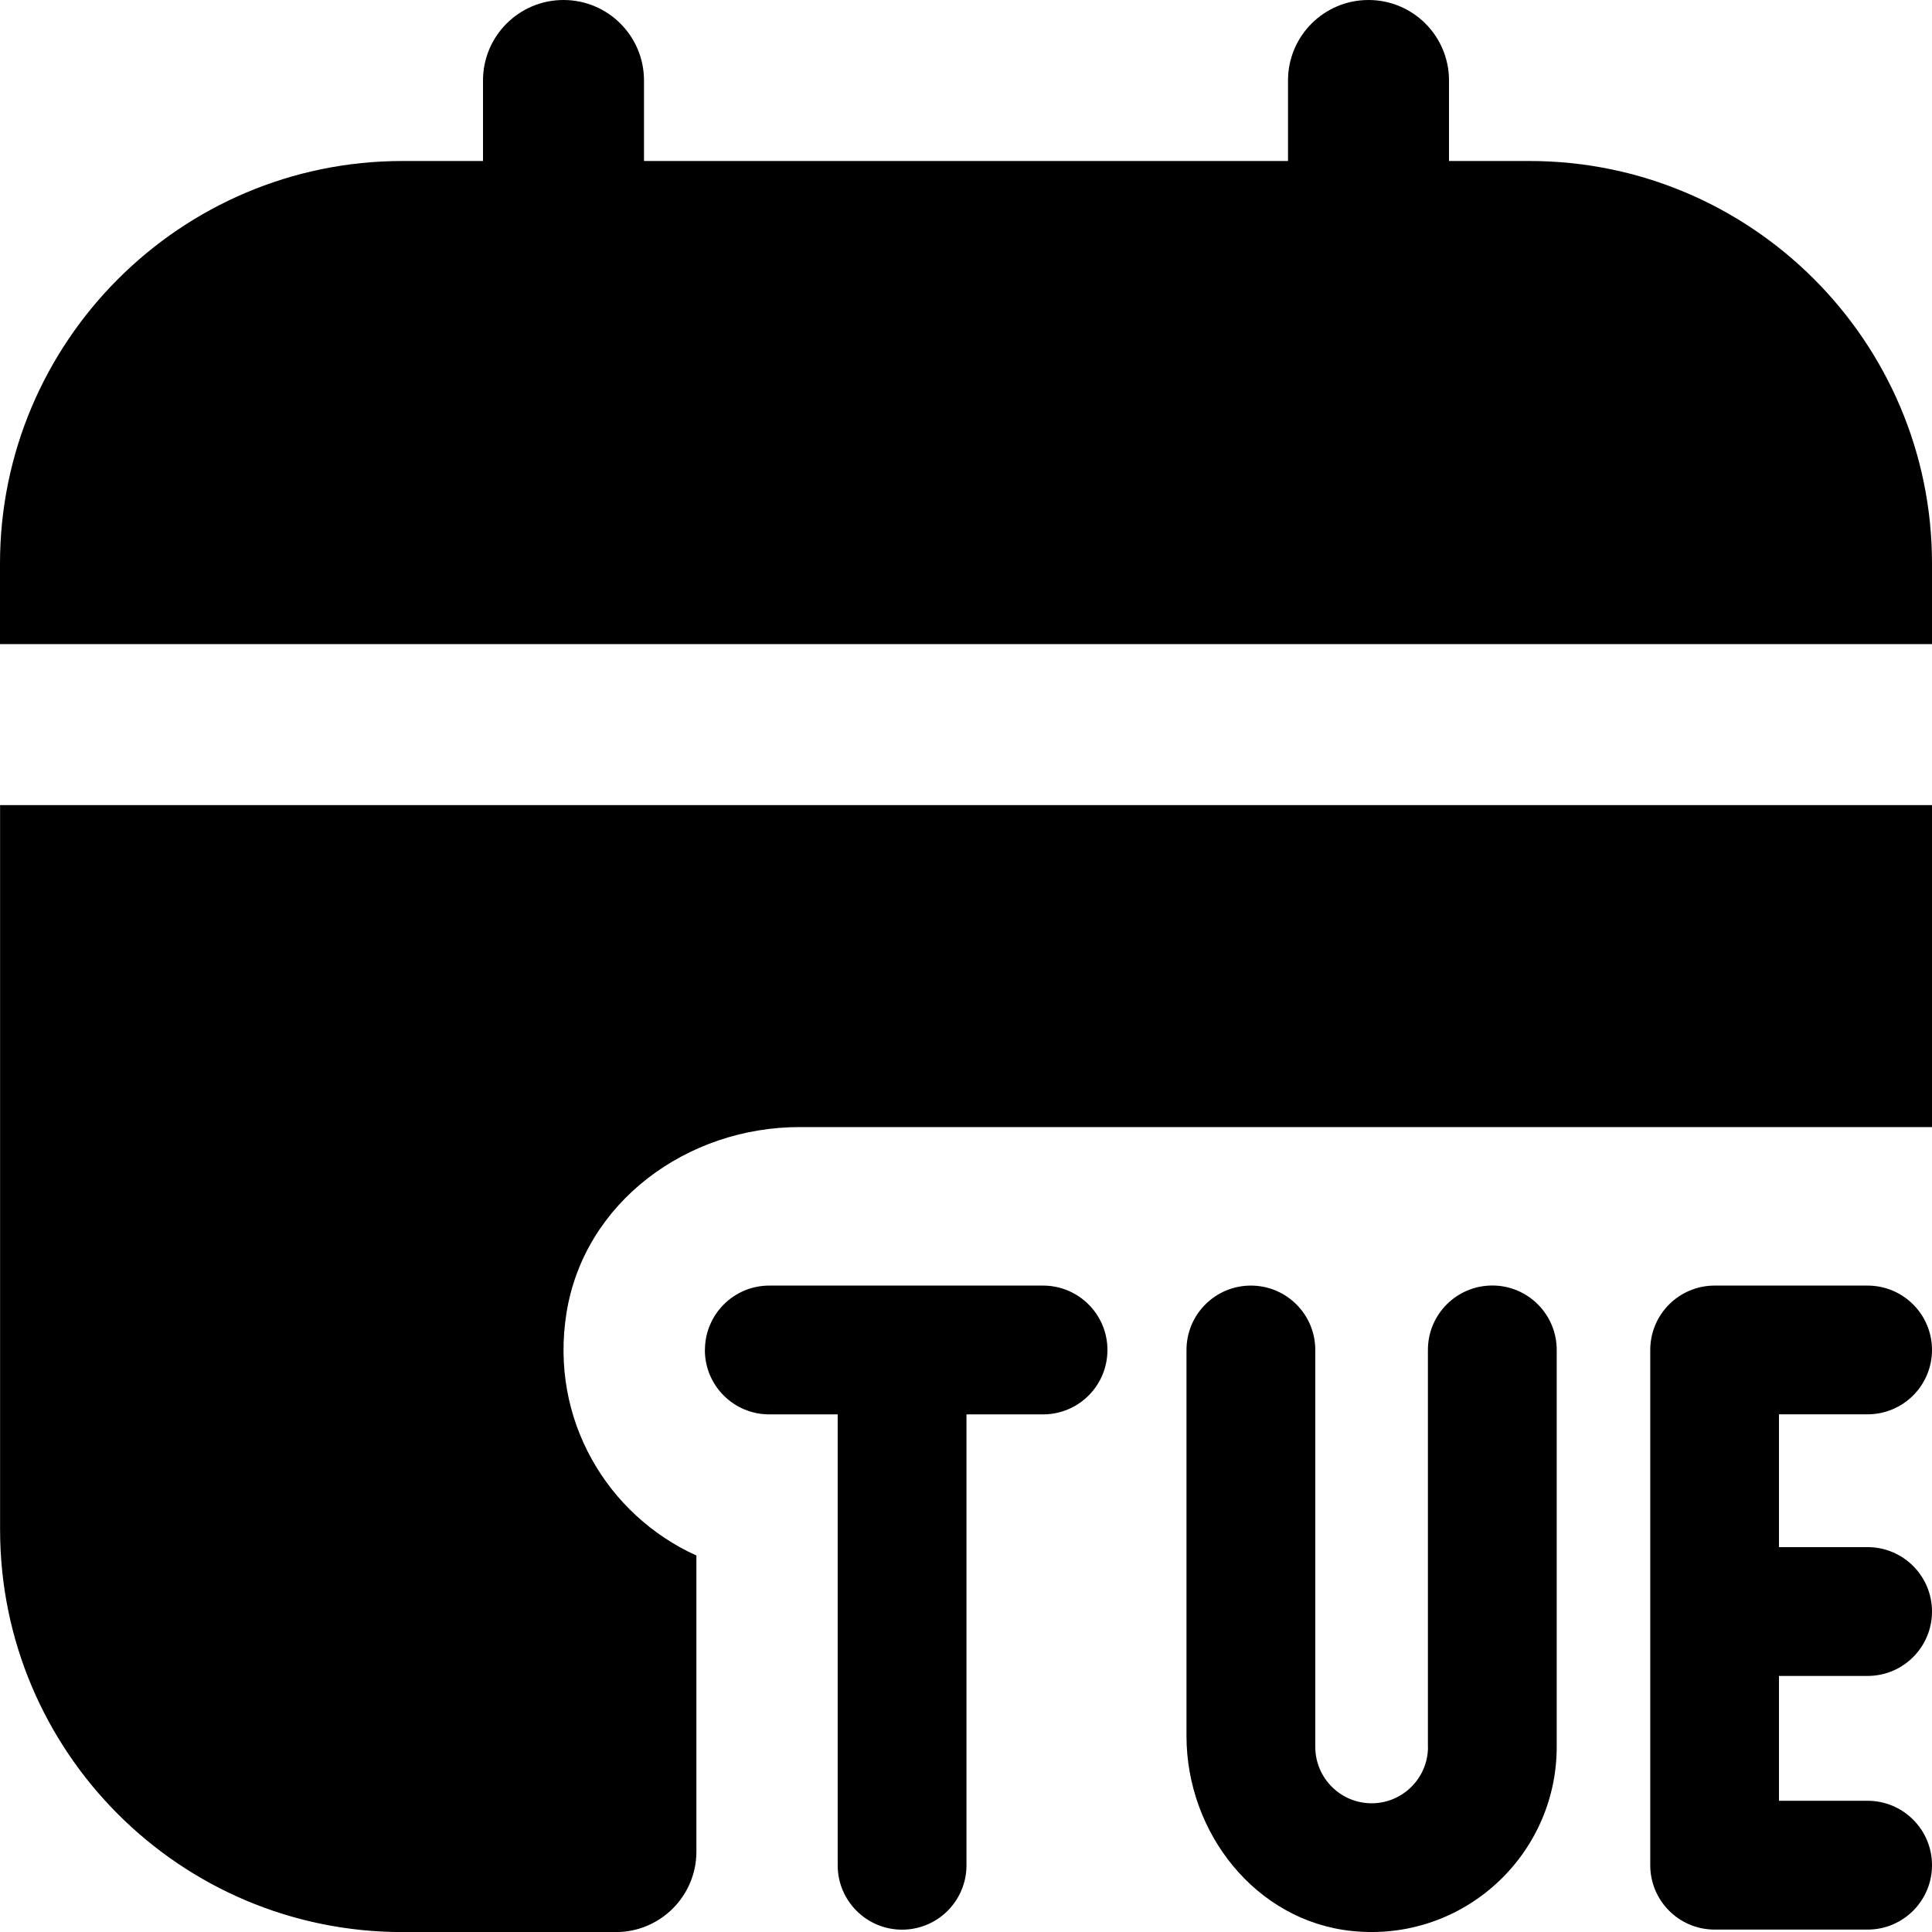 <?xml version="1.0" encoding="UTF-8"?>
<svg xmlns="http://www.w3.org/2000/svg" id="Layer_1" data-name="Layer 1" viewBox="0 0 24 24">
  <path d="m8.757,16.77h0c0-.442.358-.8.8-.8h3.4c.442,0,.8.358.8.8h0c0,.442-.358.8-.8.8h-.951v5.601c0,.442-.358.8-.8.8h0c-.442,0-.8-.358-.8-.8v-5.601h-.85c-.442,0-.8-.358-.8-.8Zm15.243,0h0c0-.442-.358-.8-.8-.8h-1.9c-.442,0-.8.358-.8.8v6.4c0,.442.358.8.8.8h1.9c.442,0,.8-.358.8-.8h0c0-.442-.358-.8-.8-.8h-1.101v-1.551h1.101c.442,0,.8-.358.8-.8h0c0-.442-.358-.8-.8-.8h-1.101v-1.65h1.101c.442,0,.8-.358.8-.8Zm-6.261,4.931c0,.386-.314.7-.7.7s-.7-.314-.7-.7c0,0,0-4.931,0-4.931,0-.442-.358-.8-.8-.8h0c-.442,0-.8.358-.8.8v4.796c0,1.203.863,2.301,2.06,2.422,1.376.14,2.539-.94,2.539-2.288v-4.931c0-.442-.358-.8-.8-.8h0c-.442,0-.8.358-.8.8,0,0,0,4.931,0,4.931Zm6.261-13.7H0v-1C0,4.243,2.243,2,5,2h1v-1c0-.553.448-1,1-1s1,.447,1,1v1h8v-1c0-.553.448-1,1-1s1,.447,1,1v1h1c2.757,0,5,2.243,5,5v1Zm0,2v4h-14.069c-1.395,0-2.674.932-2.894,2.31-.212,1.325.512,2.514,1.614,3.012v3.678c0,.552-.448,1-1,1h-2.65c-2.761,0-5-2.239-5-5v-9h24Z"/>
</svg>
